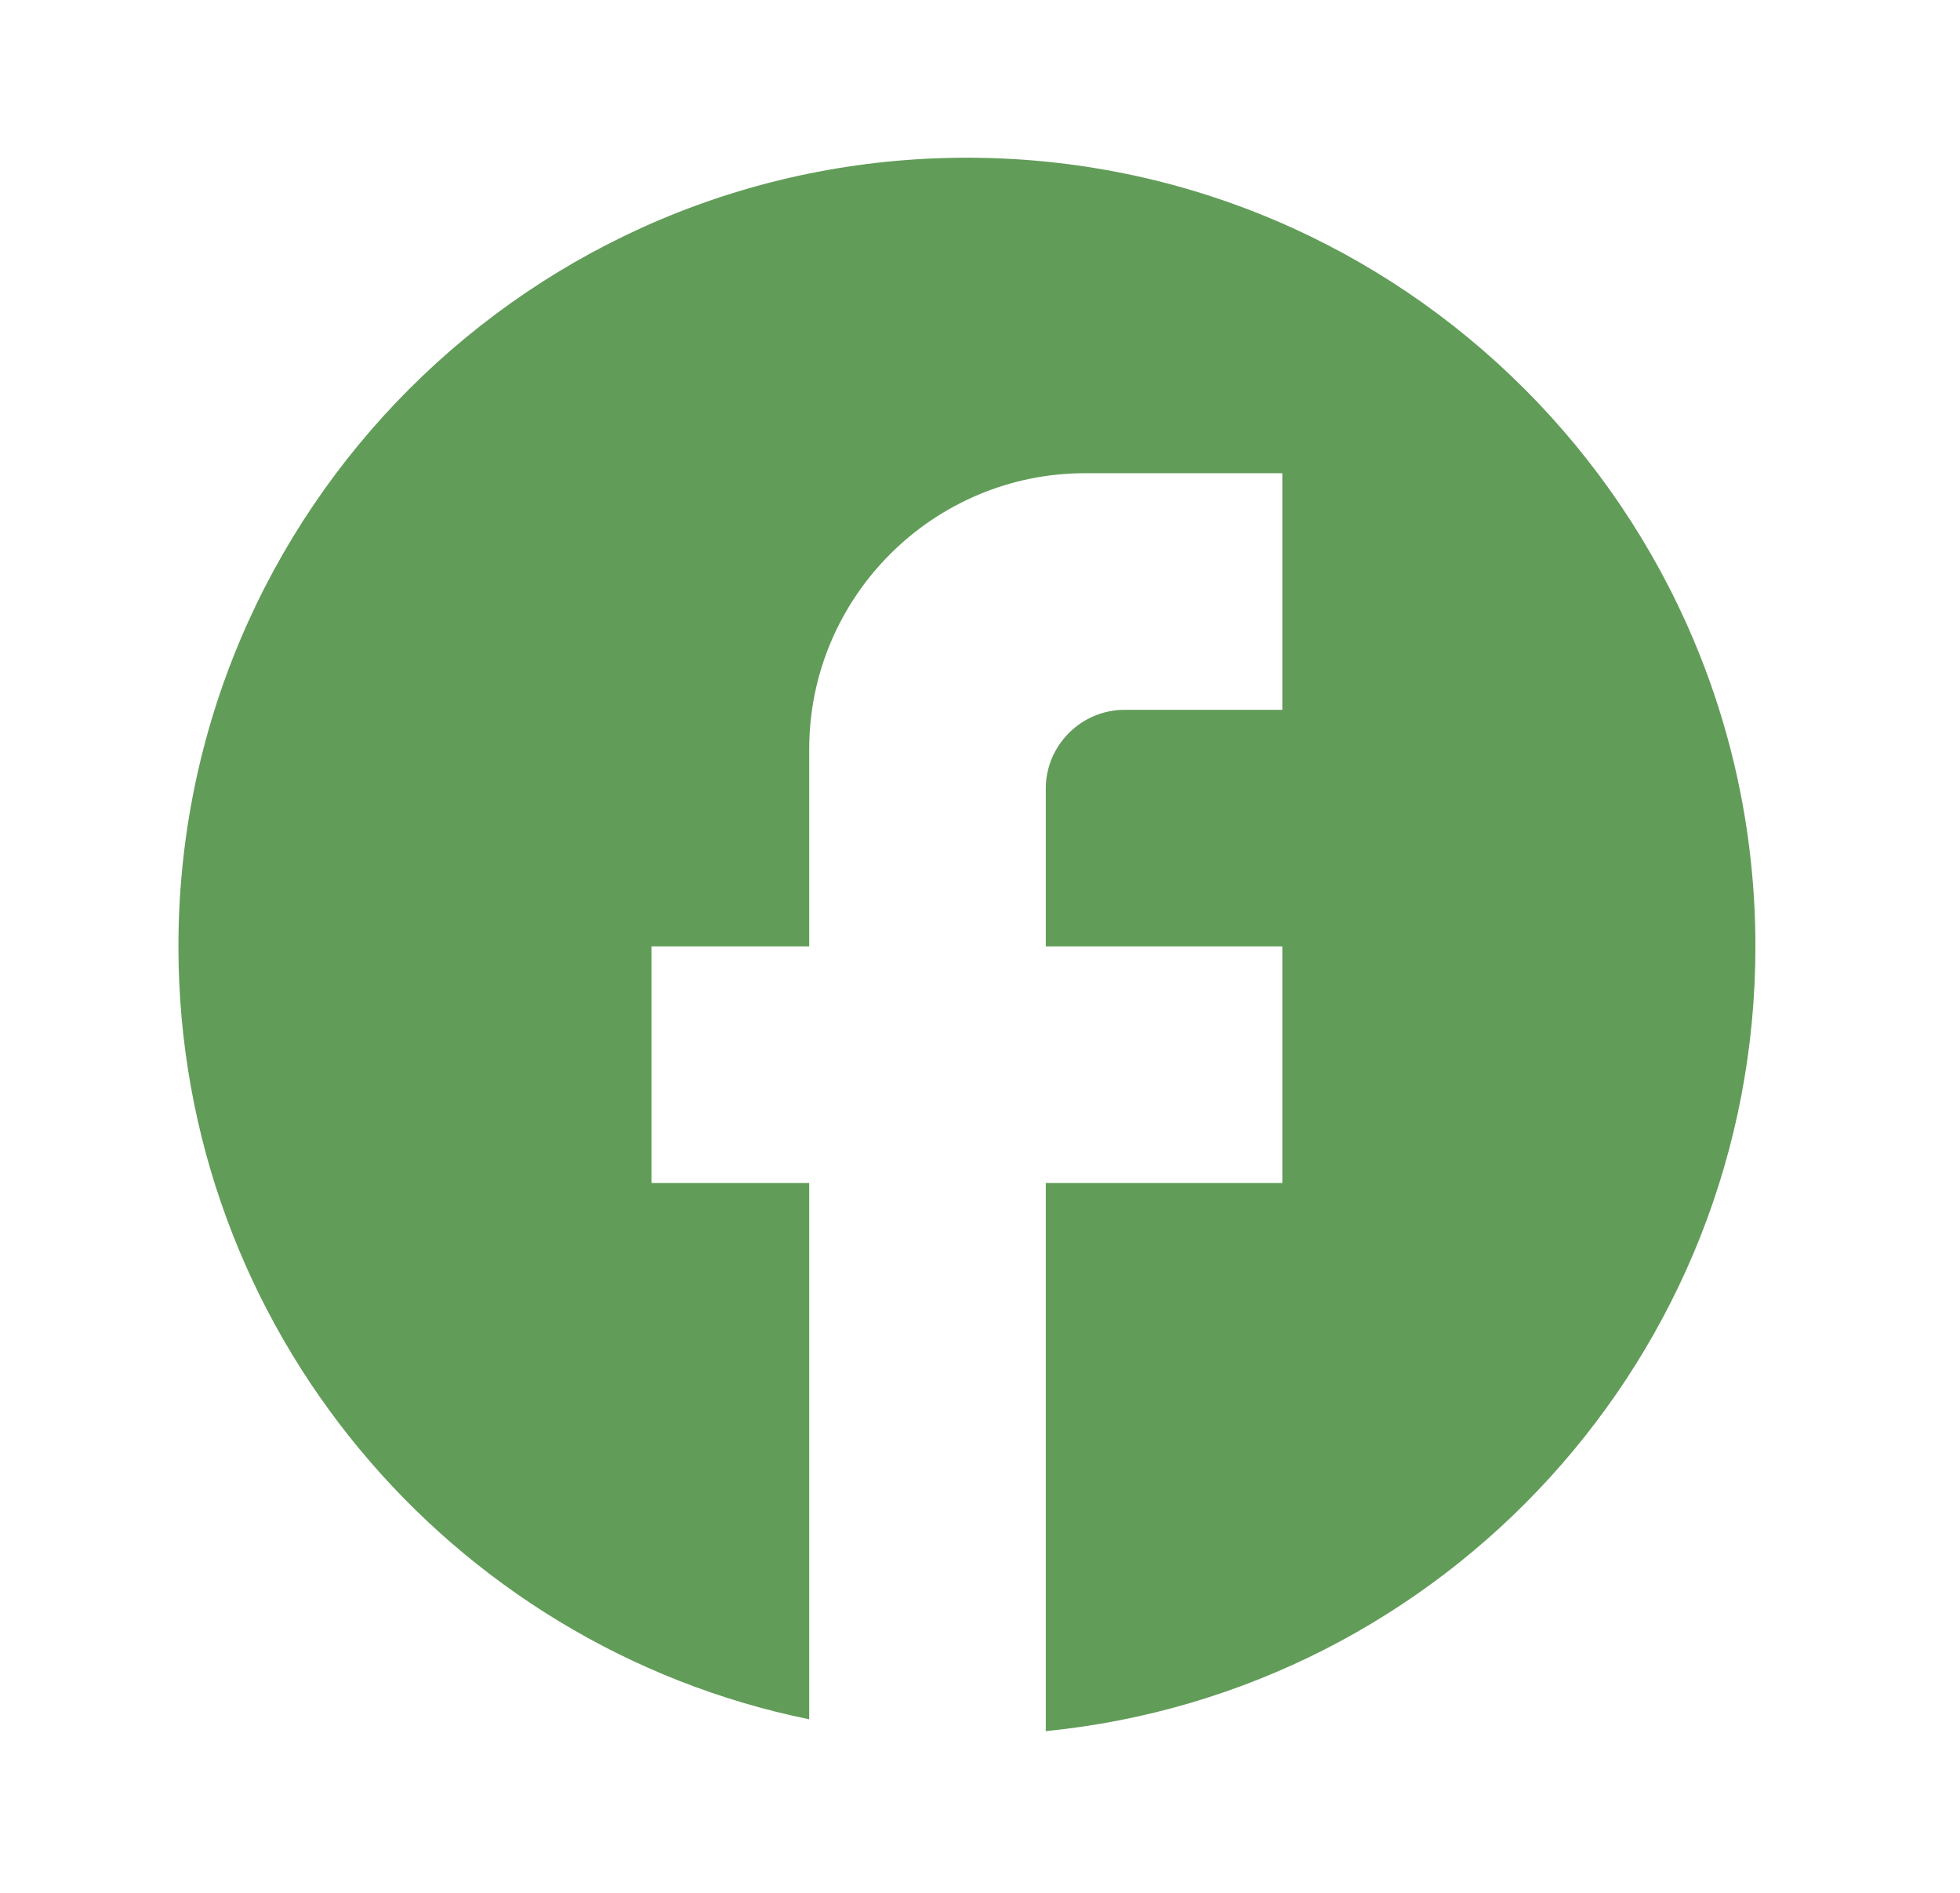 <svg width="29" height="28" viewBox="0 0 29 28" fill="none" xmlns="http://www.w3.org/2000/svg">
<path d="M25.973 14C25.973 7.56 20.746 2.333 14.306 2.333C7.866 2.333 2.64 7.56 2.64 14C2.64 19.646 6.653 24.348 11.973 25.433V17.5H9.64V14H11.973V11.083C11.973 8.831 13.805 7 16.056 7H18.973V10.5H16.64C15.998 10.5 15.473 11.025 15.473 11.666V14H18.973V17.5H15.473V25.608C21.365 25.025 25.973 20.055 25.973 14Z" fill="#629C59"/>
</svg>
